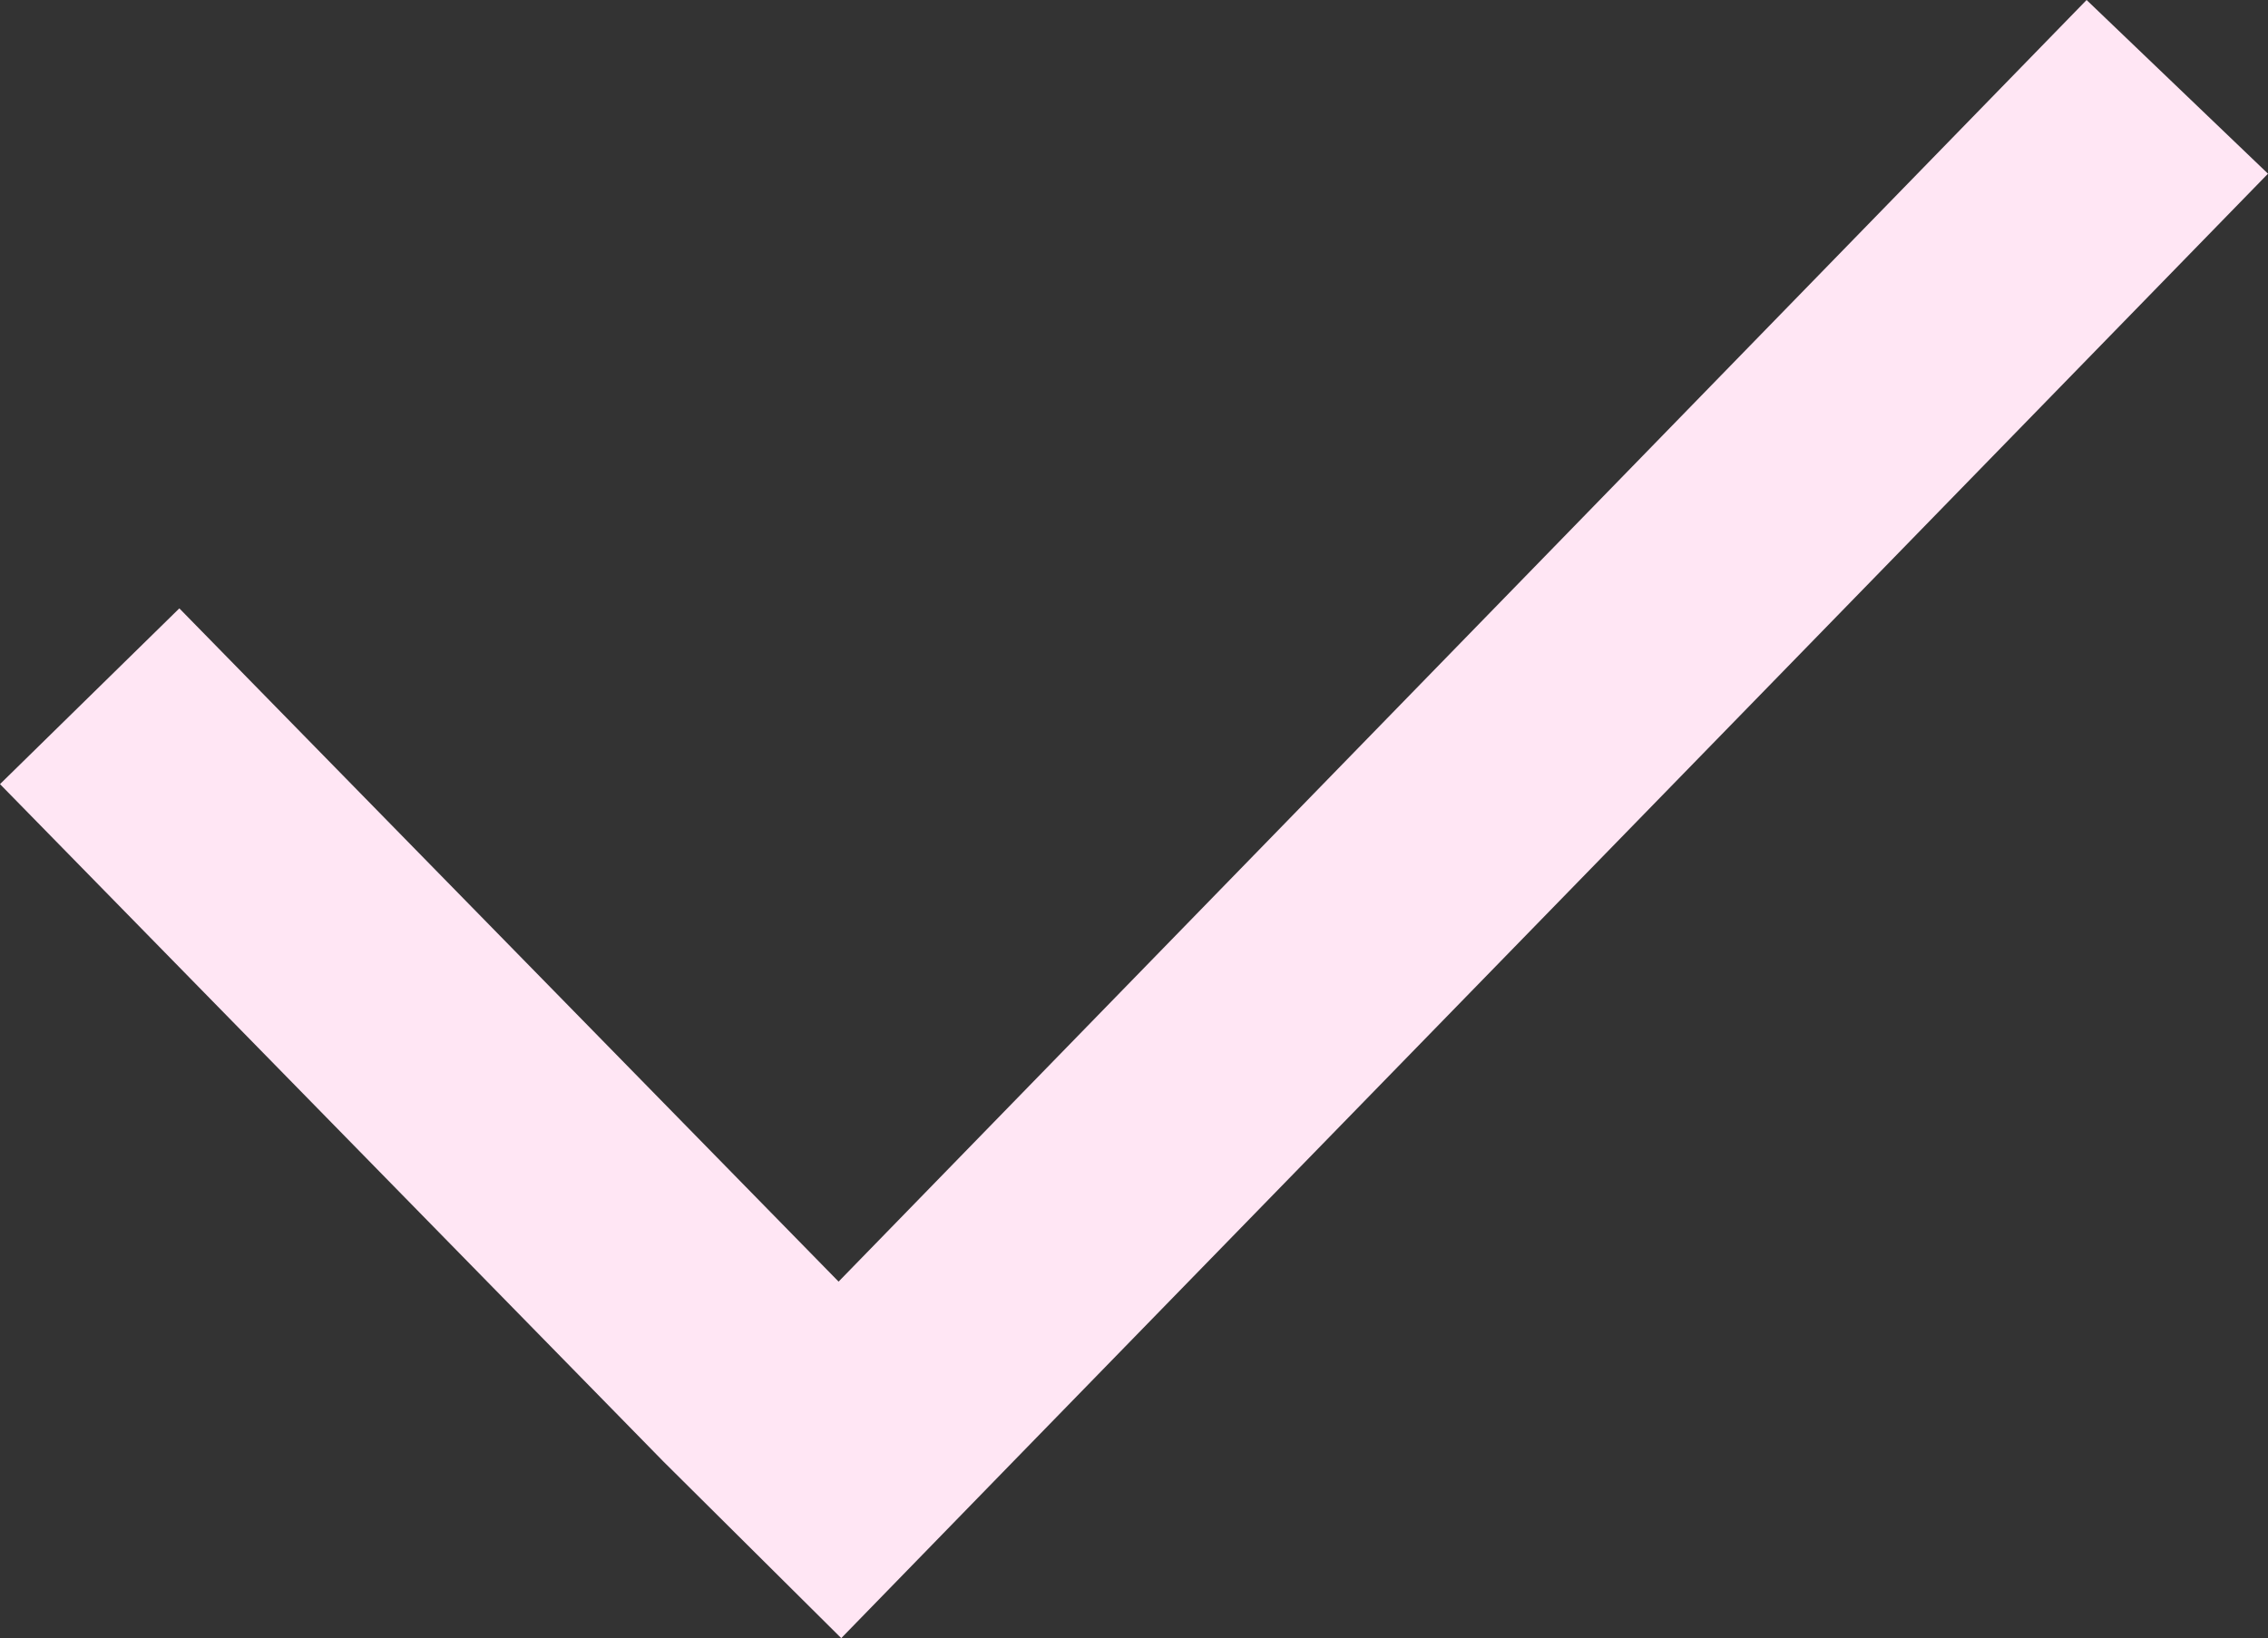 <?xml version="1.0" encoding="UTF-8"?> <svg xmlns="http://www.w3.org/2000/svg" viewBox="0 0 76.89 55.55"><rect x="0" y="0" width="76.89" height="55.55" fill="#333333" stroke="none"/> <defs> <style>.cls-1{fill:#ffe6f4;}</style> </defs> <g id="Слой_2" data-name="Слой 2"> <g id="Слой_1-2" data-name="Слой 1"> <g id="Слой_2-2" data-name="Слой 2"> <g id="Слой_1-2-2" data-name="Слой 1-2"> <g id="Layer_15" data-name="Layer 15"> <polygon class="cls-1" points="34.37 49.54 76.89 5.89 70.74 0 28.43 43.46 6.08 20.63 0 26.59 22.49 49.56 22.49 49.56 28.52 55.55 28.43 55.47 28.52 55.55 34.37 49.54"></polygon> </g> </g> </g> </g> </g> </svg> 
